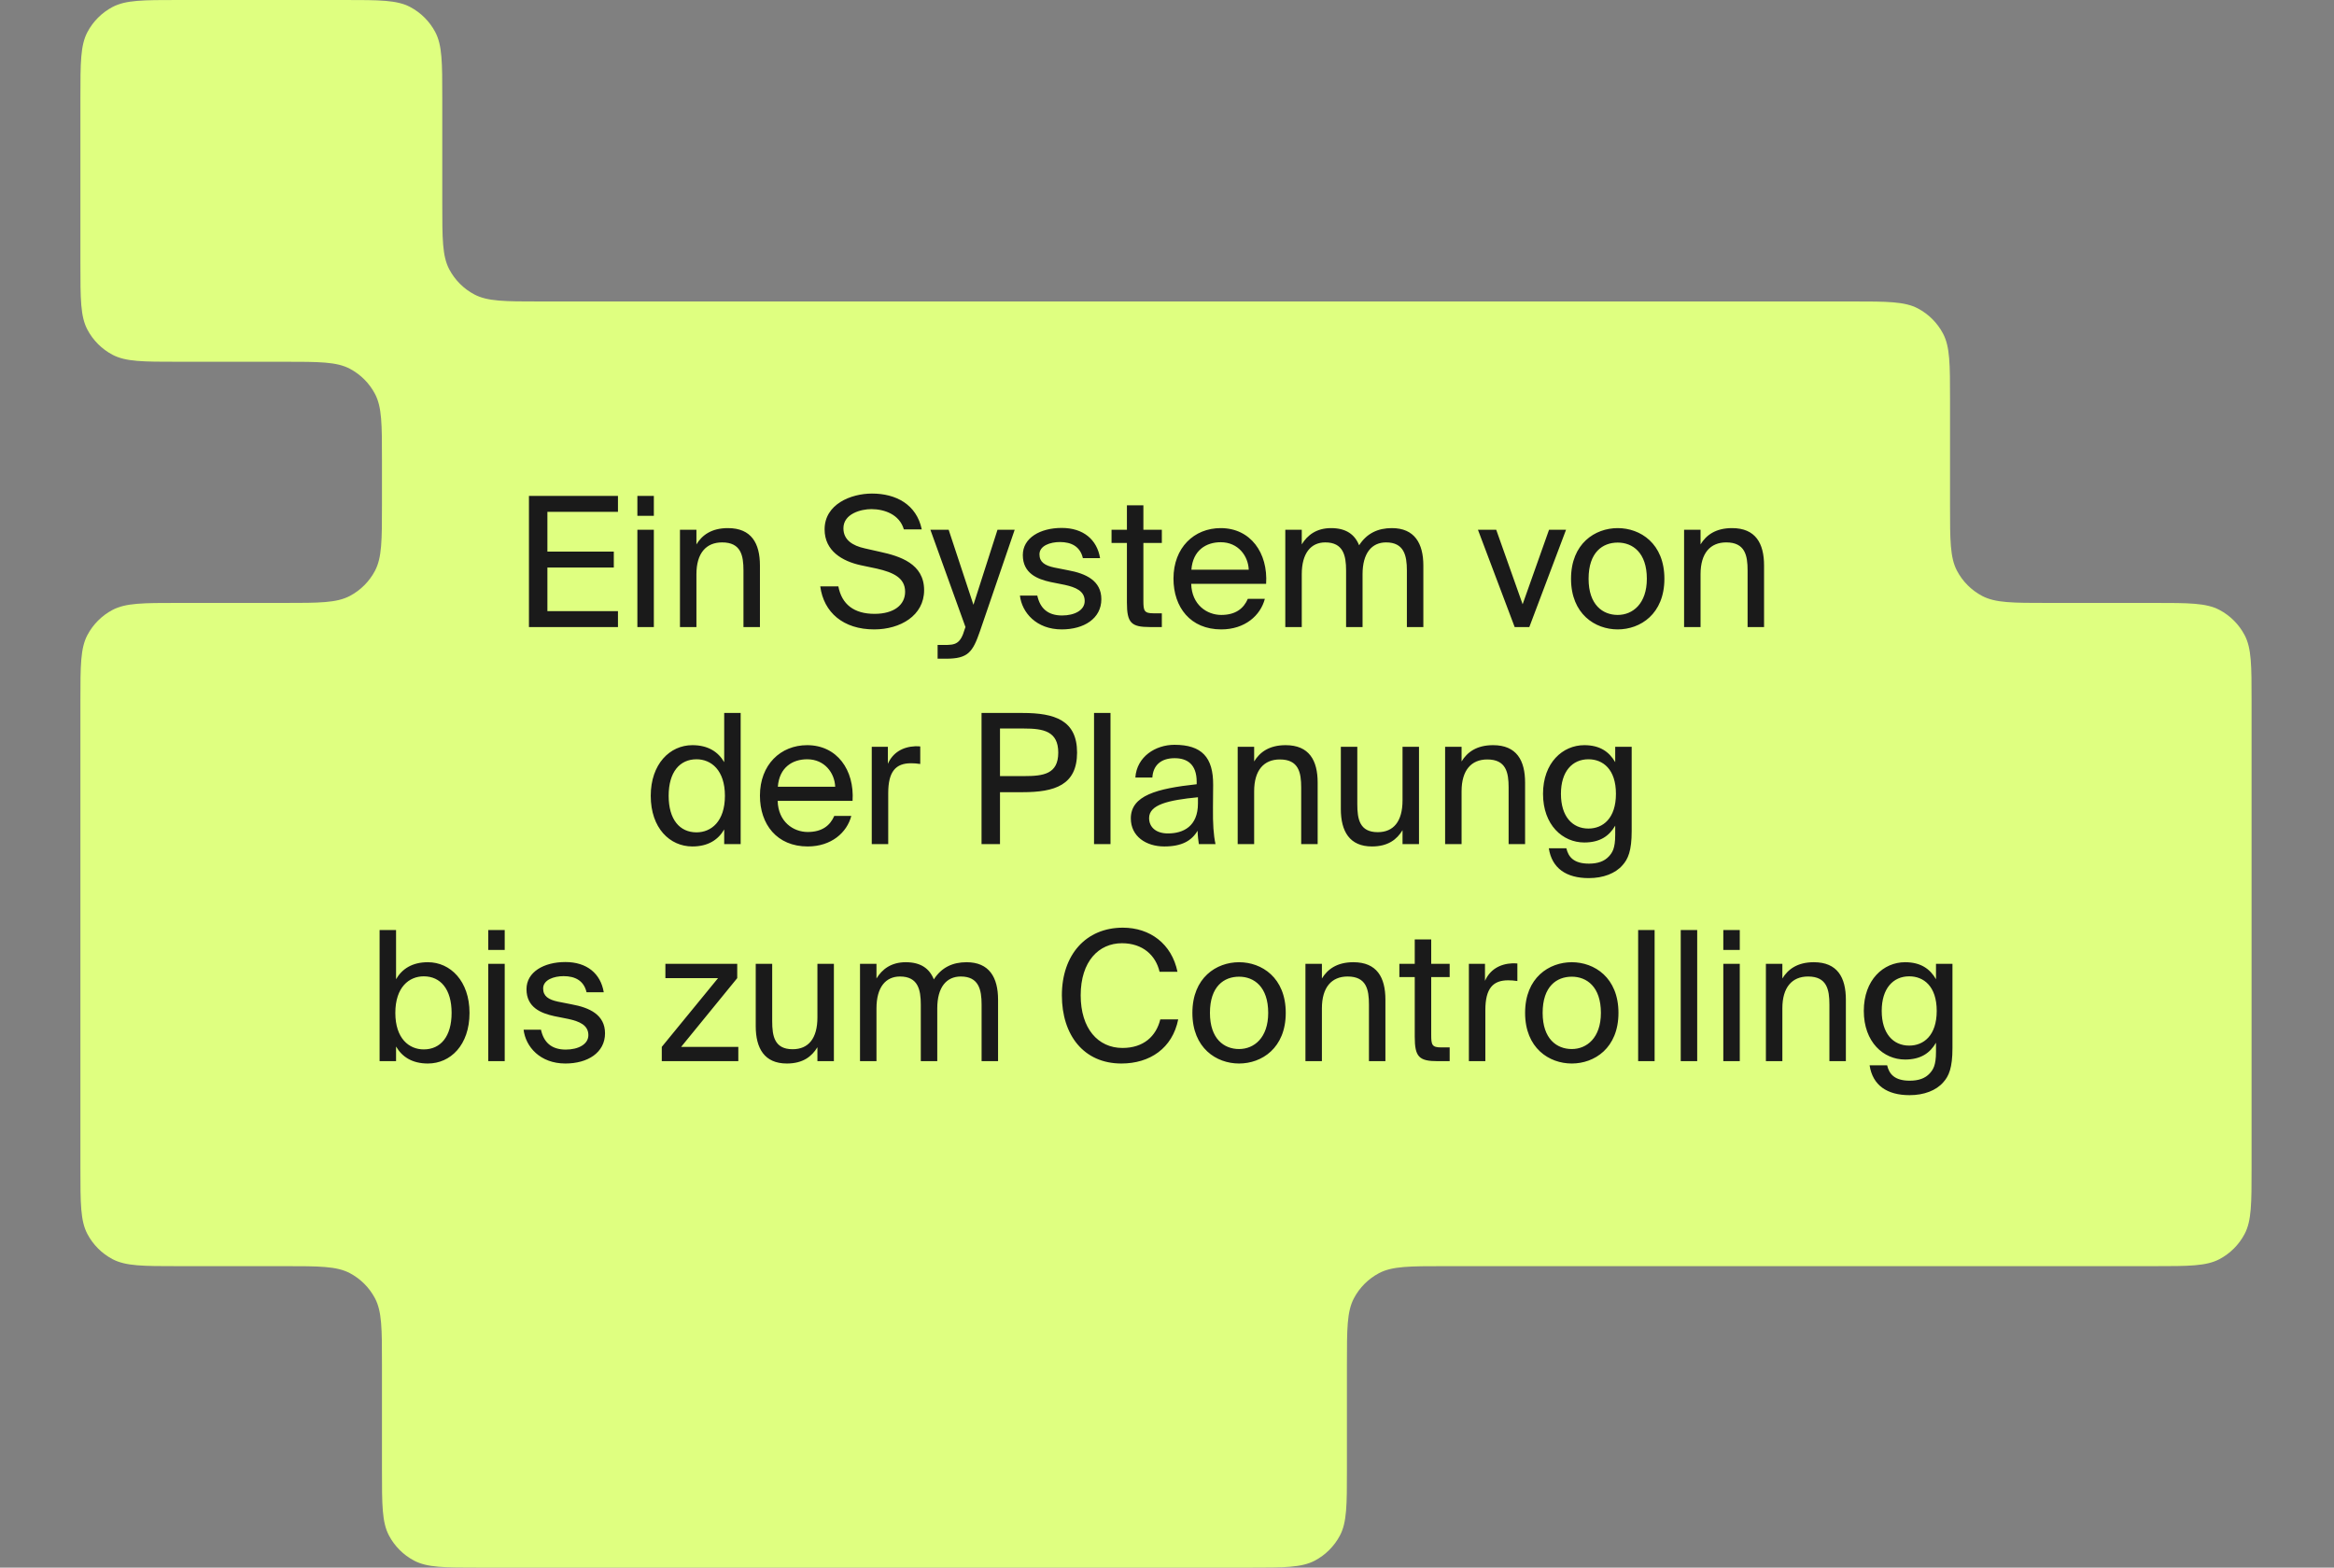 <?xml version="1.0" encoding="UTF-8"?>
<svg xmlns="http://www.w3.org/2000/svg" width="387" height="260" viewBox="0 0 387 260" fill="none">
  <rect x="0" y="0" width="387" height="260" fill="#808080" stroke="none"/>
  <path d="M73.333 33.8C73.333 39.589 73.333 42.484 74.496 44.679C75.434 46.451 76.882 47.9 78.654 48.838C80.849 50 83.744 50 89.533 50H307.133C312.923 50 315.817 50 318.013 51.162C319.784 52.1 321.233 53.549 322.171 55.321C323.333 57.516 323.333 60.411 323.333 66.2V83.8C323.333 89.589 323.333 92.484 324.496 94.679C325.434 96.451 326.882 97.9 328.654 98.838C330.849 100 333.744 100 339.533 100H357.133C362.923 100 365.817 100 368.013 101.162C369.784 102.1 371.233 103.549 372.171 105.321C373.333 107.516 373.333 110.411 373.333 116.2V193.8C373.333 199.589 373.333 202.484 372.171 204.679C371.233 206.451 369.784 207.9 368.013 208.838C365.817 210 362.923 210 357.133 210H239.533C233.744 210 230.849 210 228.654 211.162C226.882 212.1 225.434 213.549 224.496 215.321C223.333 217.516 223.333 220.411 223.333 226.2V243.8C223.333 249.589 223.333 252.484 222.171 254.679C221.233 256.451 219.784 257.9 218.013 258.838C215.817 260 212.923 260 207.133 260H79.533C73.744 260 70.849 260 68.654 258.838C66.882 257.9 65.434 256.451 64.496 254.679C63.333 252.484 63.333 249.589 63.333 243.8V226.2C63.333 220.411 63.333 217.516 62.171 215.321C61.233 213.549 59.784 212.1 58.013 211.162C55.817 210 52.923 210 47.133 210H29.533C23.744 210 20.849 210 18.654 208.838C16.883 207.9 15.434 206.451 14.496 204.679C13.333 202.484 13.333 199.589 13.333 193.8V116.2C13.333 110.411 13.333 107.516 14.496 105.321C15.434 103.549 16.883 102.1 18.654 101.162C20.849 100 23.744 100 29.533 100H47.133C52.923 100 55.817 100 58.013 98.838C59.784 97.9 61.233 96.451 62.171 94.679C63.333 92.484 63.333 89.589 63.333 83.8V76.2C63.333 70.411 63.333 67.516 62.171 65.321C61.233 63.549 59.784 62.1 58.013 61.162C55.817 60 52.923 60 47.133 60H29.533C23.744 60 20.849 60 18.654 58.838C16.883 57.9 15.434 56.451 14.496 54.679C13.333 52.484 13.333 49.589 13.333 43.8V16.2C13.333 10.411 13.333 7.516 14.496 5.321C15.434 3.549 16.883 2.1 18.654 1.162C20.849 0 23.744 0 29.533 0H57.133C62.923 0 65.817 0 68.013 1.162C69.784 2.1 71.233 3.549 72.171 5.321C73.333 7.516 73.333 10.411 73.333 16.2V33.8Z" fill="#DFFF80"></path>
  <path d="M87.705 104.001V82.251H102.465V84.891H90.765V91.491H101.775V94.131H90.765V101.361H102.465V104.001H87.705ZM105.684 87.861H108.414V104.001H105.684V87.861ZM105.684 82.251H108.414V85.551H105.684V82.251ZM115.474 87.861V90.291C116.404 88.761 117.964 87.591 120.694 87.591C124.594 87.591 126.004 90.111 126.004 93.801V104.001H123.274V94.611C123.274 92.121 122.854 89.961 119.734 89.961C117.094 89.961 115.474 91.731 115.474 95.241V104.001H112.744V87.861H115.474ZM136.727 87.801C136.727 83.631 141.077 81.861 144.587 81.861C148.517 81.861 151.967 83.631 152.837 87.801H149.867C149.147 85.311 146.627 84.441 144.467 84.441C142.787 84.441 139.847 85.191 139.847 87.621C139.847 89.541 141.347 90.501 143.387 90.951L145.907 91.521C149.237 92.241 153.227 93.501 153.227 97.881C153.227 102.111 149.267 104.391 144.947 104.391C139.817 104.391 136.577 101.571 136.007 97.251H139.007C139.577 100.251 141.617 101.811 145.007 101.811C148.247 101.811 150.077 100.311 150.077 98.151C150.077 95.841 148.127 94.941 145.397 94.311L142.697 93.741C139.697 93.081 136.727 91.401 136.727 87.801ZM165.396 87.861H168.246L162.486 104.691C161.286 108.171 160.506 109.251 156.876 109.251H155.466V106.971H156.576C158.376 106.971 159.246 106.851 159.966 104.331L160.086 104.001L154.266 87.861H157.296L161.406 100.311L165.396 87.861ZM182.403 92.571H179.553C179.103 90.651 177.663 89.901 175.743 89.901C174.153 89.901 172.353 90.501 172.353 91.941C172.353 93.231 173.253 93.801 174.813 94.131L177.093 94.581C180.033 95.121 182.613 96.291 182.613 99.381C182.613 102.591 179.733 104.391 176.043 104.391C171.843 104.391 169.443 101.601 169.113 98.781H171.993C172.443 100.851 173.703 102.081 176.103 102.081C178.173 102.081 179.853 101.211 179.853 99.681C179.853 98.001 178.323 97.401 176.583 97.011L174.183 96.531C171.993 96.051 169.593 95.091 169.593 92.061C169.593 89.211 172.473 87.561 176.043 87.561C179.613 87.561 181.893 89.481 182.403 92.571ZM186.854 87.861V83.811H189.584V87.861H192.644V90.051H189.584V99.621C189.584 101.301 189.704 101.721 191.264 101.721H192.644V104.001H190.664C187.574 104.001 186.854 103.311 186.854 99.951V90.051H184.304V87.861H186.854ZM209.934 96.831H197.514C197.604 100.311 200.124 101.991 202.494 101.991C204.894 101.991 206.214 100.911 206.904 99.321H209.724C209.004 102.081 206.424 104.391 202.494 104.391C197.394 104.391 194.574 100.731 194.574 95.961C194.574 90.831 197.994 87.591 202.404 87.591C207.354 87.591 210.264 91.701 209.934 96.831ZM202.404 89.931C200.004 89.931 197.784 91.251 197.544 94.491H207.054C206.964 92.211 205.314 89.931 202.404 89.931ZM215.845 95.241V104.001H213.115V87.861H215.845V90.291C216.775 88.761 218.275 87.591 220.705 87.591C223.195 87.591 224.635 88.641 225.355 90.441C226.645 88.431 228.505 87.591 230.785 87.591C234.535 87.591 236.005 90.111 236.005 93.801V104.001H233.275V94.611C233.275 92.121 232.795 89.961 229.825 89.961C227.455 89.961 225.925 91.731 225.925 95.241V104.001H223.195V94.611C223.195 92.121 222.715 89.961 219.745 89.961C217.375 89.961 215.845 91.731 215.845 95.241ZM248.087 87.861L252.467 100.221L256.847 87.861H259.667L253.577 104.001H251.147L245.057 87.861H248.087ZM268.233 87.591C271.983 87.591 275.973 90.141 275.973 95.991C275.973 101.841 271.983 104.391 268.233 104.391C264.483 104.391 260.493 101.841 260.493 95.991C260.493 90.141 264.483 87.591 268.233 87.591ZM263.403 95.991C263.403 100.311 265.743 101.991 268.233 101.991C270.723 101.991 273.063 100.131 273.063 95.991C273.063 91.671 270.723 89.991 268.233 89.991C265.743 89.991 263.403 91.581 263.403 95.991ZM281.968 87.861V90.291C282.898 88.761 284.458 87.591 287.188 87.591C291.088 87.591 292.498 90.111 292.498 93.801V104.001H289.768V94.611C289.768 92.121 289.348 89.961 286.228 89.961C283.588 89.961 281.968 91.731 281.968 95.241V104.001H279.238V87.861H281.968ZM120.079 126.411V118.251H122.809V140.001H120.079V137.571C119.089 139.281 117.409 140.391 114.799 140.391C111.079 140.391 107.899 137.361 107.899 131.991C107.899 126.711 111.079 123.591 114.799 123.591C117.409 123.591 119.089 124.701 120.079 126.411ZM120.199 131.991C120.199 127.731 117.919 125.931 115.489 125.931C112.699 125.931 110.869 128.061 110.869 131.991C110.869 135.921 112.699 138.051 115.489 138.051C117.919 138.051 120.199 136.251 120.199 131.991ZM141.364 132.831H128.944C129.034 136.311 131.554 137.991 133.924 137.991C136.324 137.991 137.644 136.911 138.334 135.321H141.154C140.434 138.081 137.854 140.391 133.924 140.391C128.824 140.391 126.004 136.731 126.004 131.961C126.004 126.831 129.424 123.591 133.834 123.591C138.784 123.591 141.694 127.701 141.364 132.831ZM133.834 125.931C131.434 125.931 129.214 127.251 128.974 130.491H138.484C138.394 128.211 136.744 125.931 133.834 125.931ZM152.586 123.801V126.711C152.016 126.621 151.506 126.591 151.056 126.591C148.536 126.591 147.276 127.941 147.276 131.541V140.001H144.546V123.861H147.216V126.681C148.026 124.851 149.646 123.861 151.776 123.771C152.046 123.771 152.256 123.771 152.586 123.801ZM162.749 118.251H169.559C174.869 118.251 178.589 119.451 178.589 124.821C178.589 130.221 174.869 131.391 169.559 131.391H165.809V140.001H162.749V118.251ZM169.799 120.831H165.809V128.721H169.799C173.009 128.721 175.469 128.391 175.469 124.821C175.469 121.281 173.009 120.831 169.799 120.831ZM184.132 118.251V140.001H181.402V118.251H184.132ZM193.052 140.391C190.022 140.391 187.502 138.711 187.502 135.741C187.502 131.931 191.822 130.791 198.422 130.071V129.681C198.422 126.711 196.802 125.751 194.762 125.751C192.482 125.751 191.192 126.951 191.072 128.961H188.252C188.492 125.481 191.612 123.531 194.732 123.531C199.262 123.531 201.182 125.601 201.152 130.191L201.122 133.911C201.092 136.641 201.212 138.471 201.542 140.001H198.782C198.692 139.401 198.602 138.741 198.572 137.781C197.582 139.461 195.932 140.391 193.052 140.391ZM198.632 133.251V132.231C193.682 132.711 190.532 133.461 190.532 135.681C190.532 137.211 191.702 138.231 193.652 138.231C196.202 138.231 198.632 137.061 198.632 133.251ZM207.95 123.861V126.291C208.88 124.761 210.44 123.591 213.17 123.591C217.07 123.591 218.48 126.111 218.48 129.801V140.001H215.75V130.611C215.75 128.121 215.33 125.961 212.21 125.961C209.57 125.961 207.95 127.731 207.95 131.241V140.001H205.22V123.861H207.95ZM232.554 140.001V137.691C231.624 139.221 230.154 140.391 227.484 140.391C223.764 140.391 222.324 137.871 222.324 134.181V123.861H225.054V133.371C225.054 135.861 225.444 138.021 228.444 138.021C231.054 138.021 232.554 136.251 232.554 132.741V123.861H235.284V140.001H232.554ZM242.344 123.861V126.291C243.274 124.761 244.834 123.591 247.564 123.591C251.464 123.591 252.874 126.111 252.874 129.801V140.001H250.144V130.611C250.144 128.121 249.724 125.961 246.604 125.961C243.964 125.961 242.344 127.731 242.344 131.241V140.001H239.614V123.861H242.344ZM267.818 126.411V123.861H270.548V137.841C270.548 141.111 269.948 142.491 269.018 143.511C267.848 144.861 265.838 145.641 263.438 145.641C259.718 145.641 257.318 144.021 256.808 140.691H259.718C260.048 142.131 260.948 143.241 263.468 143.241C264.938 143.241 266.018 142.851 266.768 142.041C267.338 141.411 267.818 140.721 267.818 138.471V136.941C266.828 138.651 265.298 139.731 262.688 139.731C259.118 139.731 255.848 136.851 255.848 131.661C255.848 126.501 259.118 123.591 262.688 123.591C265.298 123.591 266.828 124.701 267.818 126.411ZM267.938 131.661C267.938 127.581 265.778 125.931 263.378 125.931C260.708 125.931 258.818 127.941 258.818 131.661C258.818 135.411 260.708 137.421 263.378 137.421C265.778 137.421 267.938 135.741 267.938 131.661ZM65.55 167.991C65.55 172.251 67.83 174.051 70.26 174.051C73.05 174.051 74.88 171.921 74.88 167.991C74.88 164.061 73.05 161.931 70.26 161.931C67.83 161.931 65.55 163.731 65.55 167.991ZM62.94 154.251H65.67V162.411C66.66 160.701 68.34 159.591 70.95 159.591C74.67 159.591 77.85 162.711 77.85 167.991C77.85 173.361 74.67 176.391 70.95 176.391C68.34 176.391 66.66 175.281 65.67 173.571V176.001H62.94V154.251ZM80.957 159.861H83.687V176.001H80.957V159.861ZM80.957 154.251H83.687V157.551H80.957V154.251ZM100.108 164.571H97.258C96.808 162.651 95.368 161.901 93.448 161.901C91.858 161.901 90.058 162.501 90.058 163.941C90.058 165.231 90.958 165.801 92.518 166.131L94.798 166.581C97.738 167.121 100.318 168.291 100.318 171.381C100.318 174.591 97.438 176.391 93.748 176.391C89.548 176.391 87.148 173.601 86.818 170.781H89.698C90.148 172.851 91.408 174.081 93.808 174.081C95.878 174.081 97.558 173.211 97.558 171.681C97.558 170.001 96.028 169.401 94.288 169.011L91.888 168.531C89.698 168.051 87.298 167.091 87.298 164.061C87.298 161.211 90.178 159.561 93.748 159.561C97.318 159.561 99.598 161.481 100.108 164.571ZM109.729 176.001V173.631L119.059 162.231H110.329V159.861H122.239V162.231L112.939 173.631H122.419V176.001H109.729ZM135.537 176.001V173.691C134.607 175.221 133.137 176.391 130.467 176.391C126.747 176.391 125.307 173.871 125.307 170.181V159.861H128.037V169.371C128.037 171.861 128.427 174.021 131.427 174.021C134.037 174.021 135.537 172.251 135.537 168.741V159.861H138.267V176.001H135.537ZM145.328 167.241V176.001H142.598V159.861H145.328V162.291C146.258 160.761 147.758 159.591 150.188 159.591C152.678 159.591 154.118 160.641 154.838 162.441C156.128 160.431 157.988 159.591 160.268 159.591C164.018 159.591 165.488 162.111 165.488 165.801V176.001H162.758V166.611C162.758 164.121 162.278 161.961 159.308 161.961C156.938 161.961 155.408 163.731 155.408 167.241V176.001H152.678V166.611C152.678 164.121 152.198 161.961 149.228 161.961C146.858 161.961 145.328 163.731 145.328 167.241ZM192.389 169.071H195.359C194.399 173.871 190.649 176.391 185.939 176.391C179.699 176.391 176.069 171.681 176.069 165.081C176.069 158.361 180.059 153.861 186.179 153.861C190.679 153.861 194.279 156.531 195.239 161.181H192.269C191.639 158.451 189.479 156.441 186.029 156.441C182.189 156.441 179.189 159.441 179.189 165.081C179.189 170.601 182.069 173.811 186.119 173.811C189.629 173.811 191.699 171.861 192.389 169.071ZM205.45 159.591C209.2 159.591 213.19 162.141 213.19 167.991C213.19 173.841 209.2 176.391 205.45 176.391C201.7 176.391 197.71 173.841 197.71 167.991C197.71 162.141 201.7 159.591 205.45 159.591ZM200.62 167.991C200.62 172.311 202.96 173.991 205.45 173.991C207.94 173.991 210.28 172.131 210.28 167.991C210.28 163.671 207.94 161.991 205.45 161.991C202.96 161.991 200.62 163.581 200.62 167.991ZM219.185 159.861V162.291C220.115 160.761 221.675 159.591 224.405 159.591C228.305 159.591 229.715 162.111 229.715 165.801V176.001H226.985V166.611C226.985 164.121 226.565 161.961 223.445 161.961C220.805 161.961 219.185 163.731 219.185 167.241V176.001H216.455V159.861H219.185ZM234.579 159.861V155.811H237.309V159.861H240.369V162.051H237.309V171.621C237.309 173.301 237.429 173.721 238.989 173.721H240.369V176.001H238.389C235.299 176.001 234.579 175.311 234.579 171.951V162.051H232.029V159.861H234.579ZM251.595 159.801V162.711C251.025 162.621 250.515 162.591 250.065 162.591C247.545 162.591 246.285 163.941 246.285 167.541V176.001H243.555V159.861H246.225V162.681C247.035 160.851 248.655 159.861 250.785 159.771C251.055 159.771 251.265 159.771 251.595 159.801ZM260.616 159.591C264.366 159.591 268.356 162.141 268.356 167.991C268.356 173.841 264.366 176.391 260.616 176.391C256.866 176.391 252.876 173.841 252.876 167.991C252.876 162.141 256.866 159.591 260.616 159.591ZM255.786 167.991C255.786 172.311 258.126 173.991 260.616 173.991C263.106 173.991 265.446 172.131 265.446 167.991C265.446 163.671 263.106 161.991 260.616 161.991C258.126 161.991 255.786 163.581 255.786 167.991ZM274.351 154.251V176.001H271.621V154.251H274.351ZM281.412 154.251V176.001H278.682V154.251H281.412ZM285.742 159.861H288.472V176.001H285.742V159.861ZM285.742 154.251H288.472V157.551H285.742V154.251ZM295.533 159.861V162.291C296.463 160.761 298.023 159.591 300.753 159.591C304.653 159.591 306.063 162.111 306.063 165.801V176.001H303.333V166.611C303.333 164.121 302.913 161.961 299.793 161.961C297.153 161.961 295.533 163.731 295.533 167.241V176.001H292.803V159.861H295.533ZM321.007 162.411V159.861H323.737V173.841C323.737 177.111 323.137 178.491 322.207 179.511C321.037 180.861 319.027 181.641 316.627 181.641C312.907 181.641 310.507 180.021 309.997 176.691H312.907C313.237 178.131 314.137 179.241 316.657 179.241C318.127 179.241 319.207 178.851 319.957 178.041C320.527 177.411 321.007 176.721 321.007 174.471V172.941C320.017 174.651 318.487 175.731 315.877 175.731C312.307 175.731 309.037 172.851 309.037 167.661C309.037 162.501 312.307 159.591 315.877 159.591C318.487 159.591 320.017 160.701 321.007 162.411ZM321.127 167.661C321.127 163.581 318.967 161.931 316.567 161.931C313.897 161.931 312.007 163.941 312.007 167.661C312.007 171.411 313.897 173.421 316.567 173.421C318.967 173.421 321.127 171.741 321.127 167.661Z" fill="#1A1A1A"></path>
</svg>
